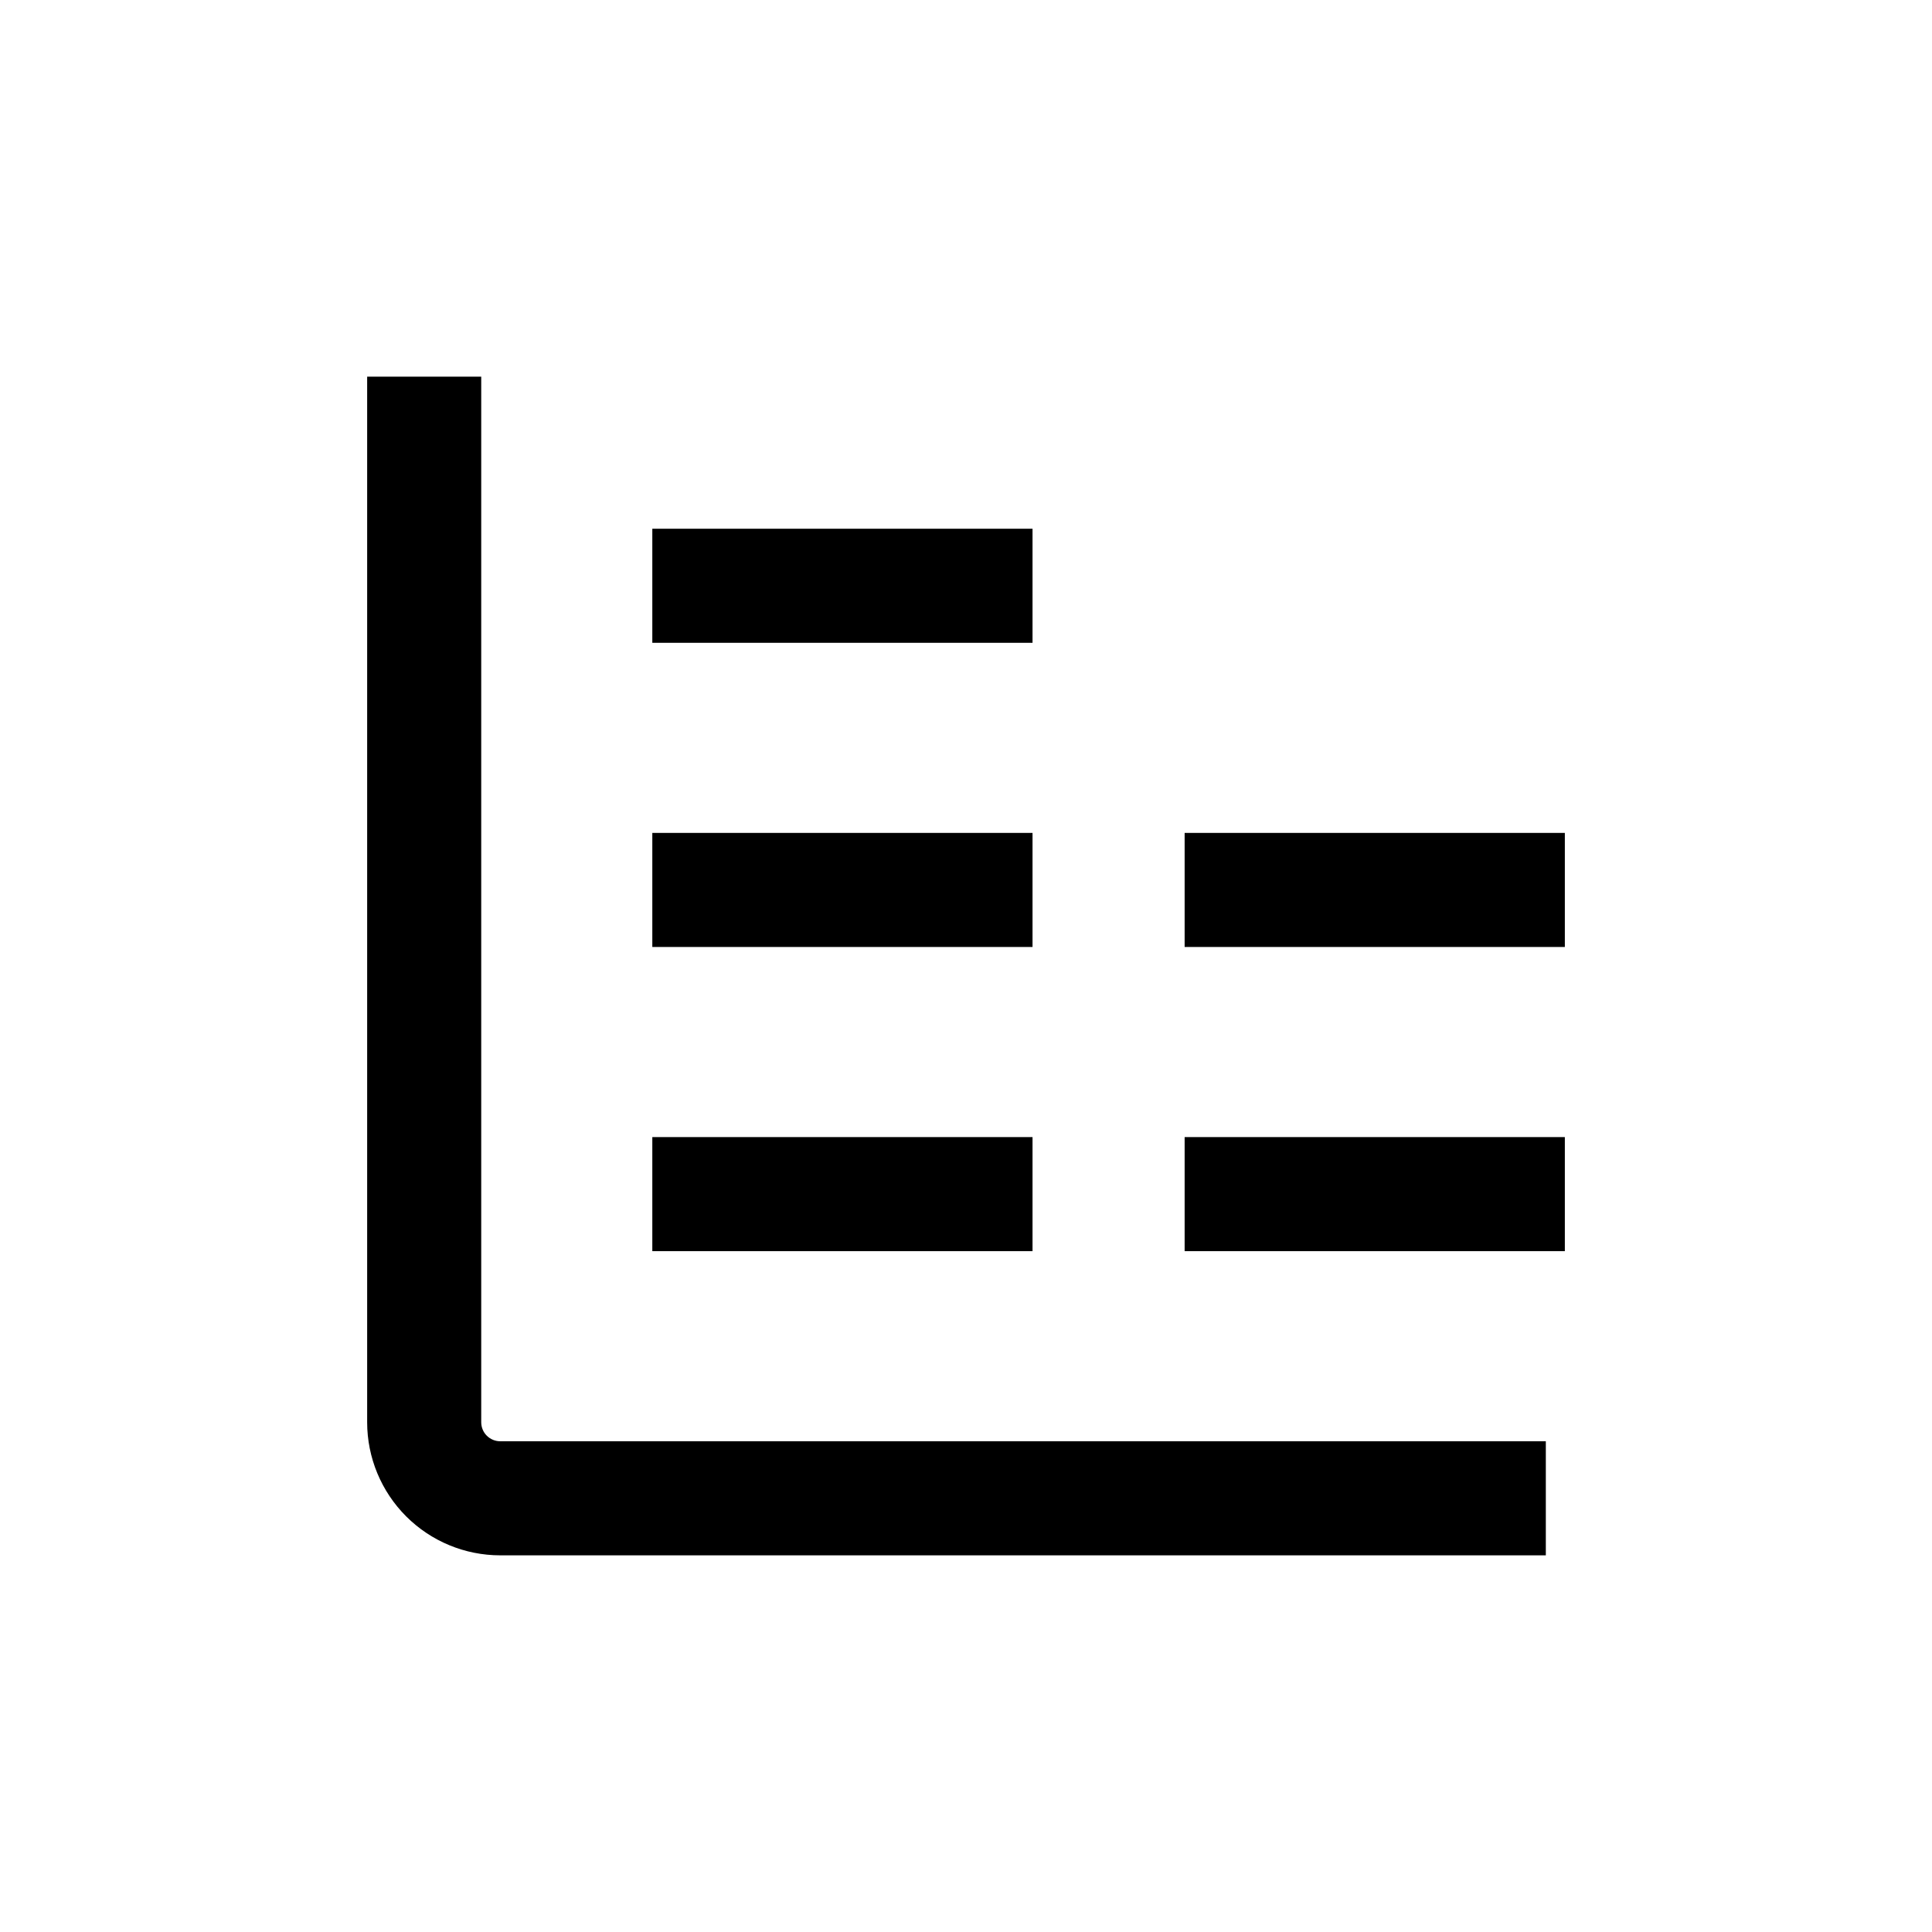 <?xml version="1.0" encoding="UTF-8"?>
<!-- Uploaded to: ICON Repo, www.svgrepo.com, Generator: ICON Repo Mixer Tools -->
<svg fill="#000000" width="800px" height="800px" version="1.1" viewBox="144 144 512 512" xmlns="http://www.w3.org/2000/svg">
 <g>
  <path d="m276.57 556.18h277.09v-30.23h-277.09c-2.785 0-5.039-2.254-5.039-5.035v-277.1h-30.23v277.1c0 9.352 3.719 18.32 10.332 24.938 6.613 6.613 15.582 10.328 24.938 10.328z"/>
  <path d="m316.87 445.34h100.76v30.23h-100.76z"/>
  <path d="m316.87 364.73h100.76v30.23h-100.76z"/>
  <path d="m316.87 284.12h100.76v30.23h-100.76z"/>
  <path d="m457.94 445.34h100.76v30.23h-100.76z"/>
  <path d="m457.94 364.73h100.76v30.23h-100.76z"/>
 </g>
</svg>